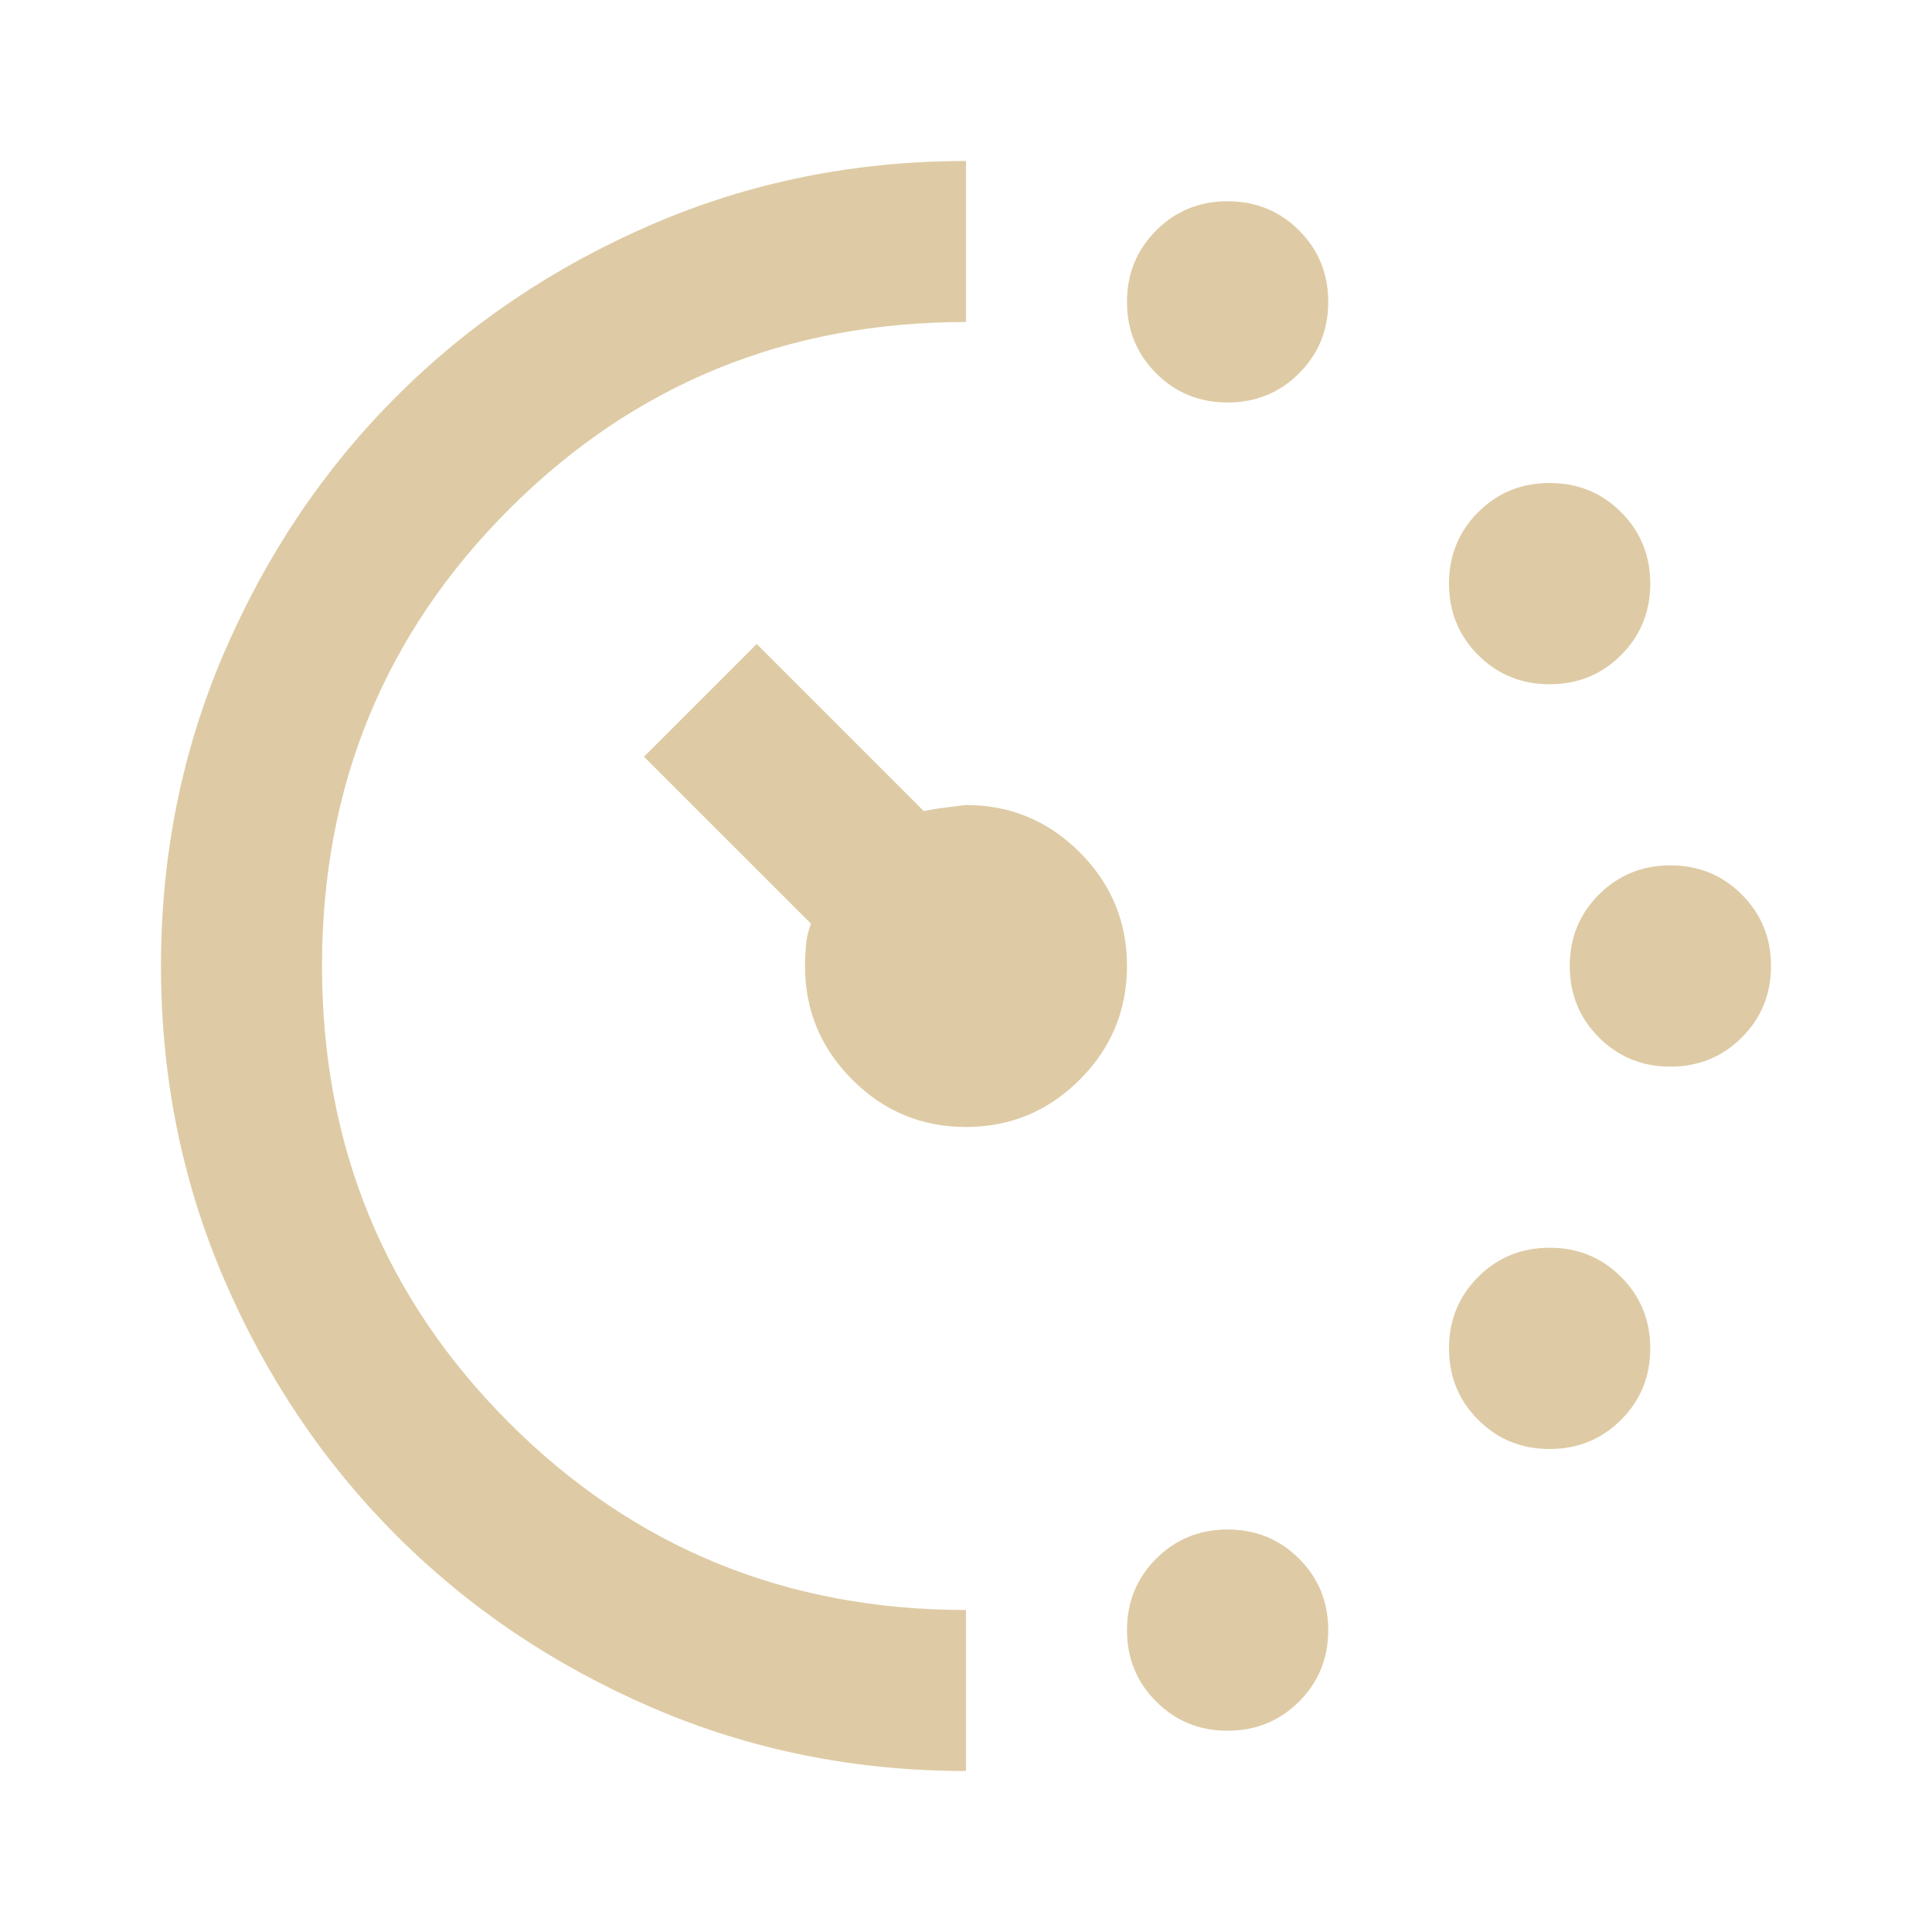 <?xml version="1.0" encoding="utf-8"?>
<svg xmlns="http://www.w3.org/2000/svg" width="58" height="58" viewBox="0 0 58 58" fill="none">
<mask id="mask0_6_61" style="mask-type:alpha" maskUnits="userSpaceOnUse" x="0" y="0" width="58" height="58">
<rect width="58" height="58" fill="#D9D9D9"/>
</mask>
<g mask="url(#mask0_6_61)">
<path d="M36.854 12.083C36.008 12.083 35.293 11.791 34.709 11.207C34.125 10.623 33.833 9.908 33.833 9.063C33.833 8.217 34.125 7.502 34.709 6.918C35.293 6.334 36.008 6.042 36.854 6.042C37.7 6.042 38.415 6.334 38.999 6.918C39.583 7.502 39.875 8.217 39.875 9.063C39.875 9.908 39.583 10.623 38.999 11.207C38.415 11.791 37.7 12.083 36.854 12.083ZM36.854 51.958C36.008 51.958 35.293 51.666 34.709 51.082C34.125 50.498 33.833 49.783 33.833 48.938C33.833 48.092 34.125 47.377 34.709 46.793C35.293 46.209 36.008 45.917 36.854 45.917C37.7 45.917 38.415 46.209 38.999 46.793C39.583 47.377 39.875 48.092 39.875 48.938C39.875 49.783 39.583 50.498 38.999 51.082C38.415 51.666 37.7 51.958 36.854 51.958ZM46.521 20.542C45.675 20.542 44.96 20.25 44.376 19.666C43.792 19.082 43.5 18.367 43.5 17.521C43.5 16.675 43.792 15.96 44.376 15.376C44.96 14.792 45.675 14.5 46.521 14.5C47.367 14.5 48.082 14.792 48.666 15.376C49.25 15.96 49.542 16.675 49.542 17.521C49.542 18.367 49.25 19.082 48.666 19.666C48.082 20.25 47.367 20.542 46.521 20.542ZM46.521 43.5C45.675 43.5 44.96 43.208 44.376 42.624C43.792 42.04 43.5 41.325 43.5 40.479C43.5 39.633 43.792 38.918 44.376 38.334C44.96 37.75 45.675 37.458 46.521 37.458C47.367 37.458 48.082 37.75 48.666 38.334C49.25 38.918 49.542 39.633 49.542 40.479C49.542 41.325 49.25 42.04 48.666 42.624C48.082 43.208 47.367 43.5 46.521 43.5ZM50.146 32.021C49.3 32.021 48.585 31.729 48.001 31.145C47.417 30.561 47.125 29.846 47.125 29C47.125 28.154 47.417 27.439 48.001 26.855C48.585 26.271 49.3 25.979 50.146 25.979C50.992 25.979 51.707 26.271 52.291 26.855C52.875 27.439 53.167 28.154 53.167 29C53.167 29.846 52.875 30.561 52.291 31.145C51.707 31.729 50.992 32.021 50.146 32.021ZM29 53.167C25.657 53.167 22.515 52.532 19.575 51.264C16.635 49.995 14.077 48.273 11.902 46.098C9.727 43.923 8.005 41.365 6.737 38.425C5.468 35.485 4.833 32.343 4.833 29C4.833 25.657 5.468 22.515 6.737 19.575C8.005 16.635 9.727 14.077 11.902 11.902C14.077 9.727 16.635 8.005 19.575 6.736C22.515 5.468 25.657 4.833 29 4.833V9.667C23.603 9.667 19.031 11.54 15.286 15.285C11.54 19.031 9.667 23.603 9.667 29C9.667 34.397 11.54 38.969 15.286 42.715C19.031 46.46 23.603 48.333 29 48.333V53.167ZM29 33.833C27.671 33.833 26.533 33.36 25.587 32.414C24.64 31.467 24.167 30.329 24.167 29C24.167 28.799 24.177 28.587 24.197 28.366C24.217 28.144 24.267 27.933 24.348 27.731L19.333 22.717L22.717 19.333L27.731 24.348C27.892 24.308 28.315 24.247 29 24.167C30.329 24.167 31.467 24.64 32.414 25.587C33.36 26.533 33.833 27.671 33.833 29C33.833 30.329 33.36 31.467 32.414 32.414C31.467 33.36 30.329 33.833 29 33.833Z" fill="#DECBA5"/>
</g>
</svg>